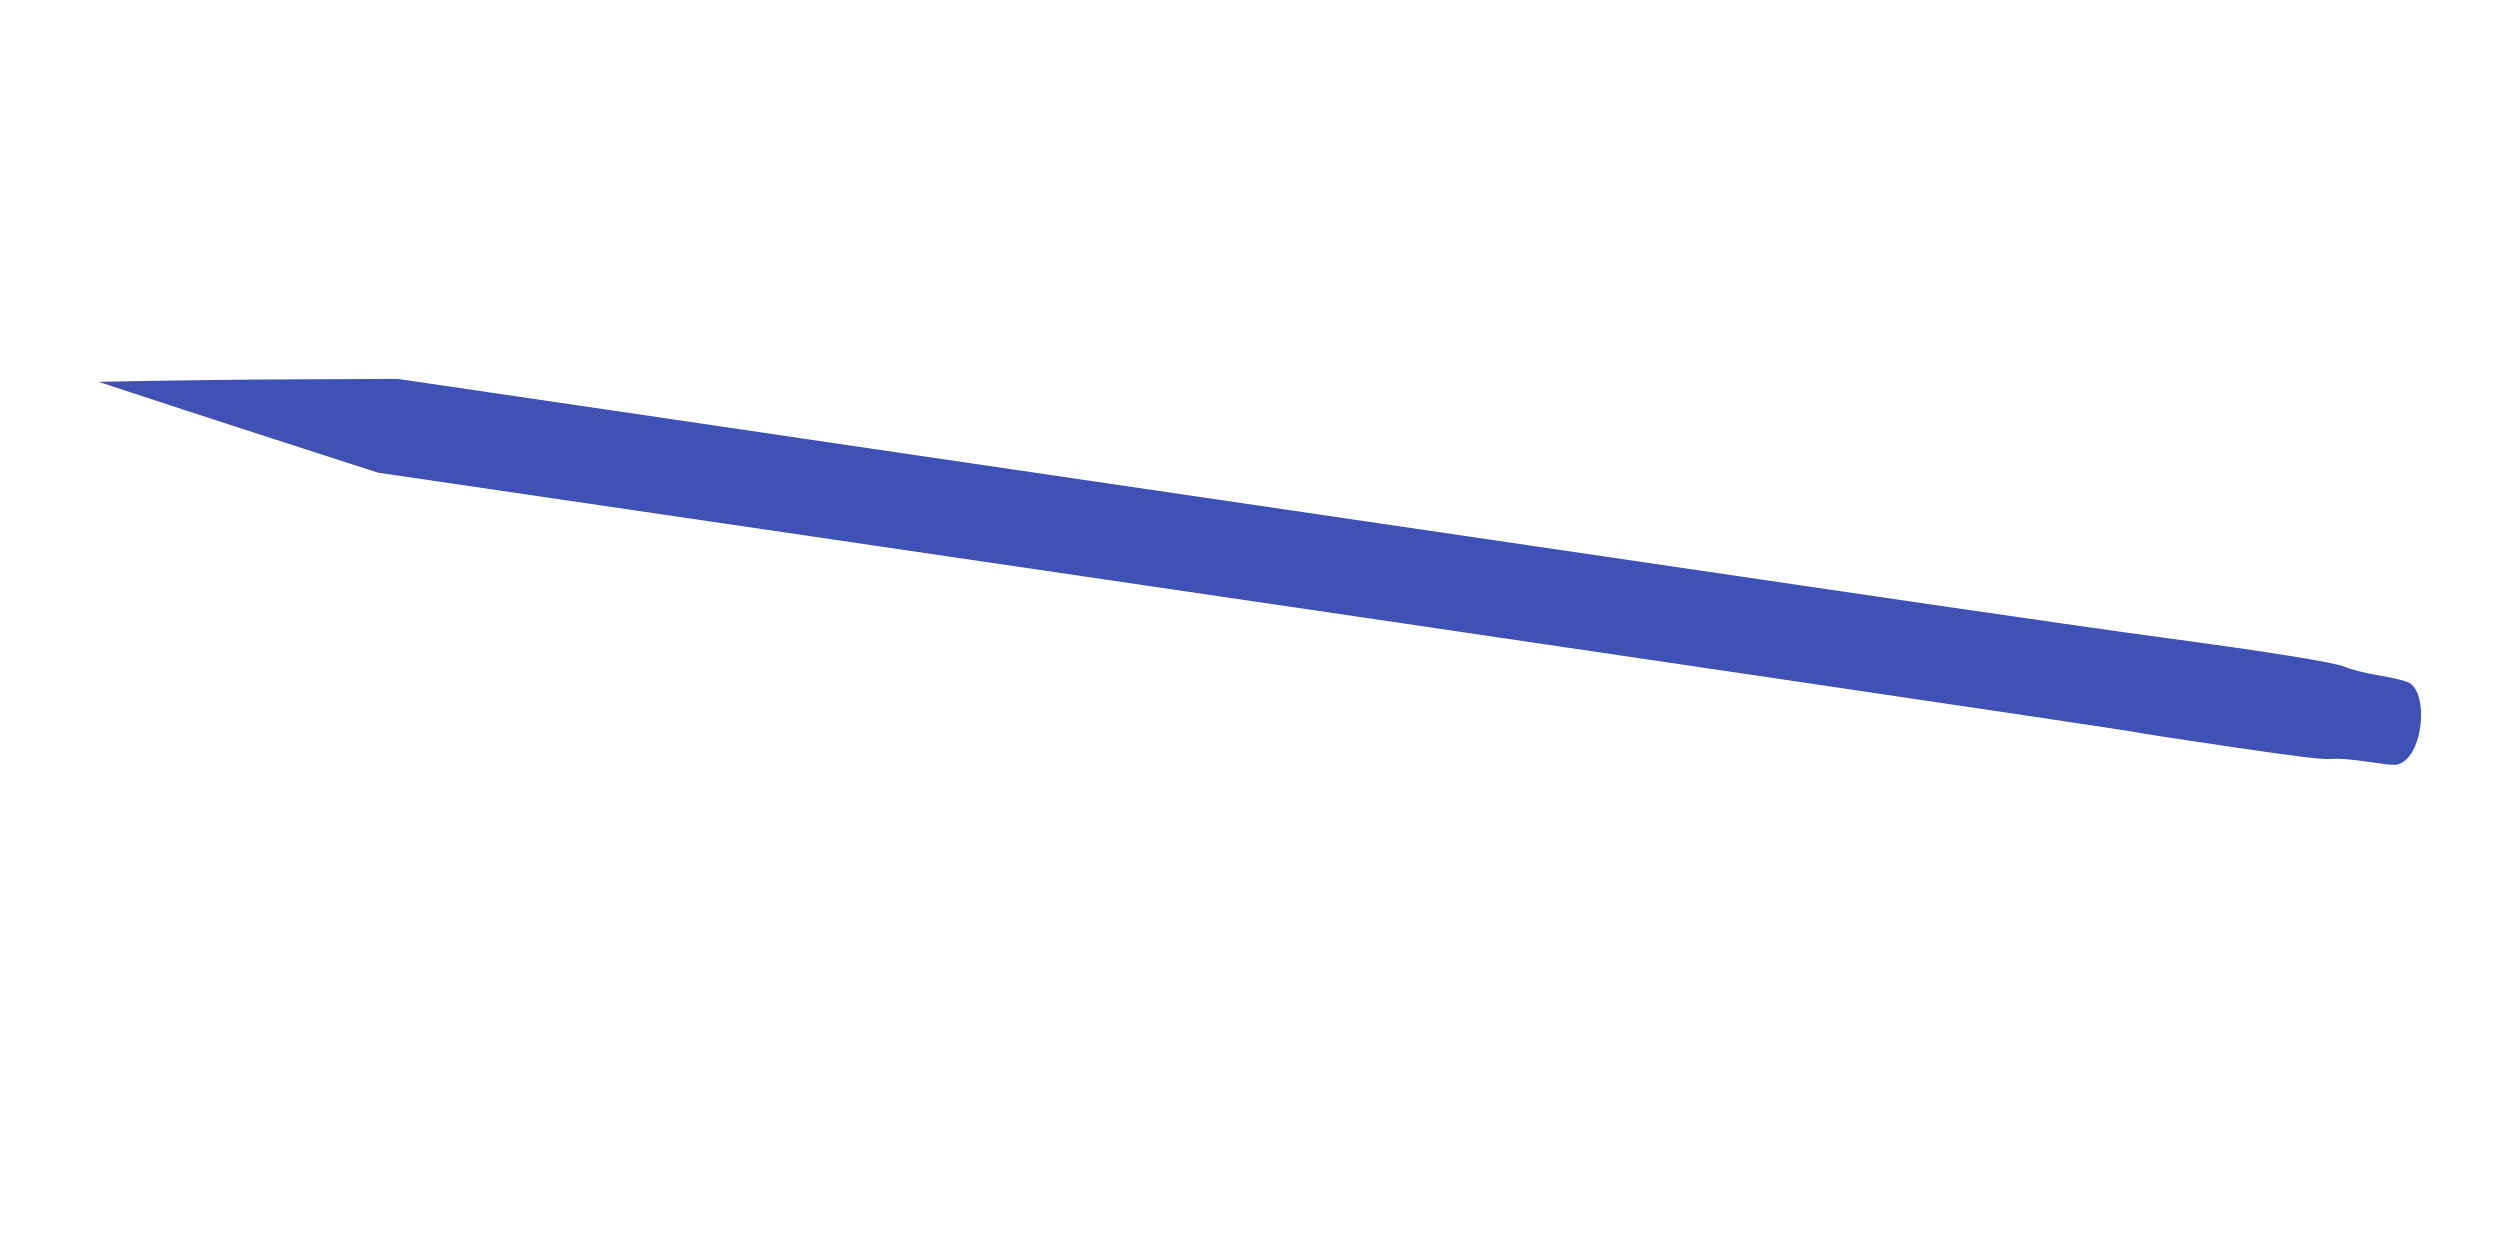 <?xml version="1.0" standalone="no"?>
<!DOCTYPE svg PUBLIC "-//W3C//DTD SVG 20010904//EN"
 "http://www.w3.org/TR/2001/REC-SVG-20010904/DTD/svg10.dtd">
<svg version="1.0" xmlns="http://www.w3.org/2000/svg"
 width="1280pt" height="640pt" viewBox="0 0 1280 640"
 preserveAspectRatio="xMidYMid meet">
<g transform="translate(0,640) scale(0.1,-0.1)"
fill="#3f51b5" stroke="none">
<path d="M775 4450 l-270 -5 170 -56 c94 -31 415 -136 715 -233 l545 -176
2525 -371 c3418 -502 6415 -945 6470 -957 25 -6 250 -40 500 -77 329 -49 469
-65 507 -61 31 4 106 -2 192 -15 136 -19 142 -20 172 -2 104 61 131 339 39
404 -15 11 -76 27 -155 40 -74 12 -152 32 -180 45 -47 22 -417 81 -935 150
-154 20 -780 110 -1190 170 -168 25 -456 67 -640 94 -184 27 -1163 171 -2175
320 -1749 257 -2264 333 -2720 400 -110 16 -674 99 -1254 185 l-1055 155 -495
-2 c-273 -1 -617 -5 -766 -8z"/>
</g>
</svg>
